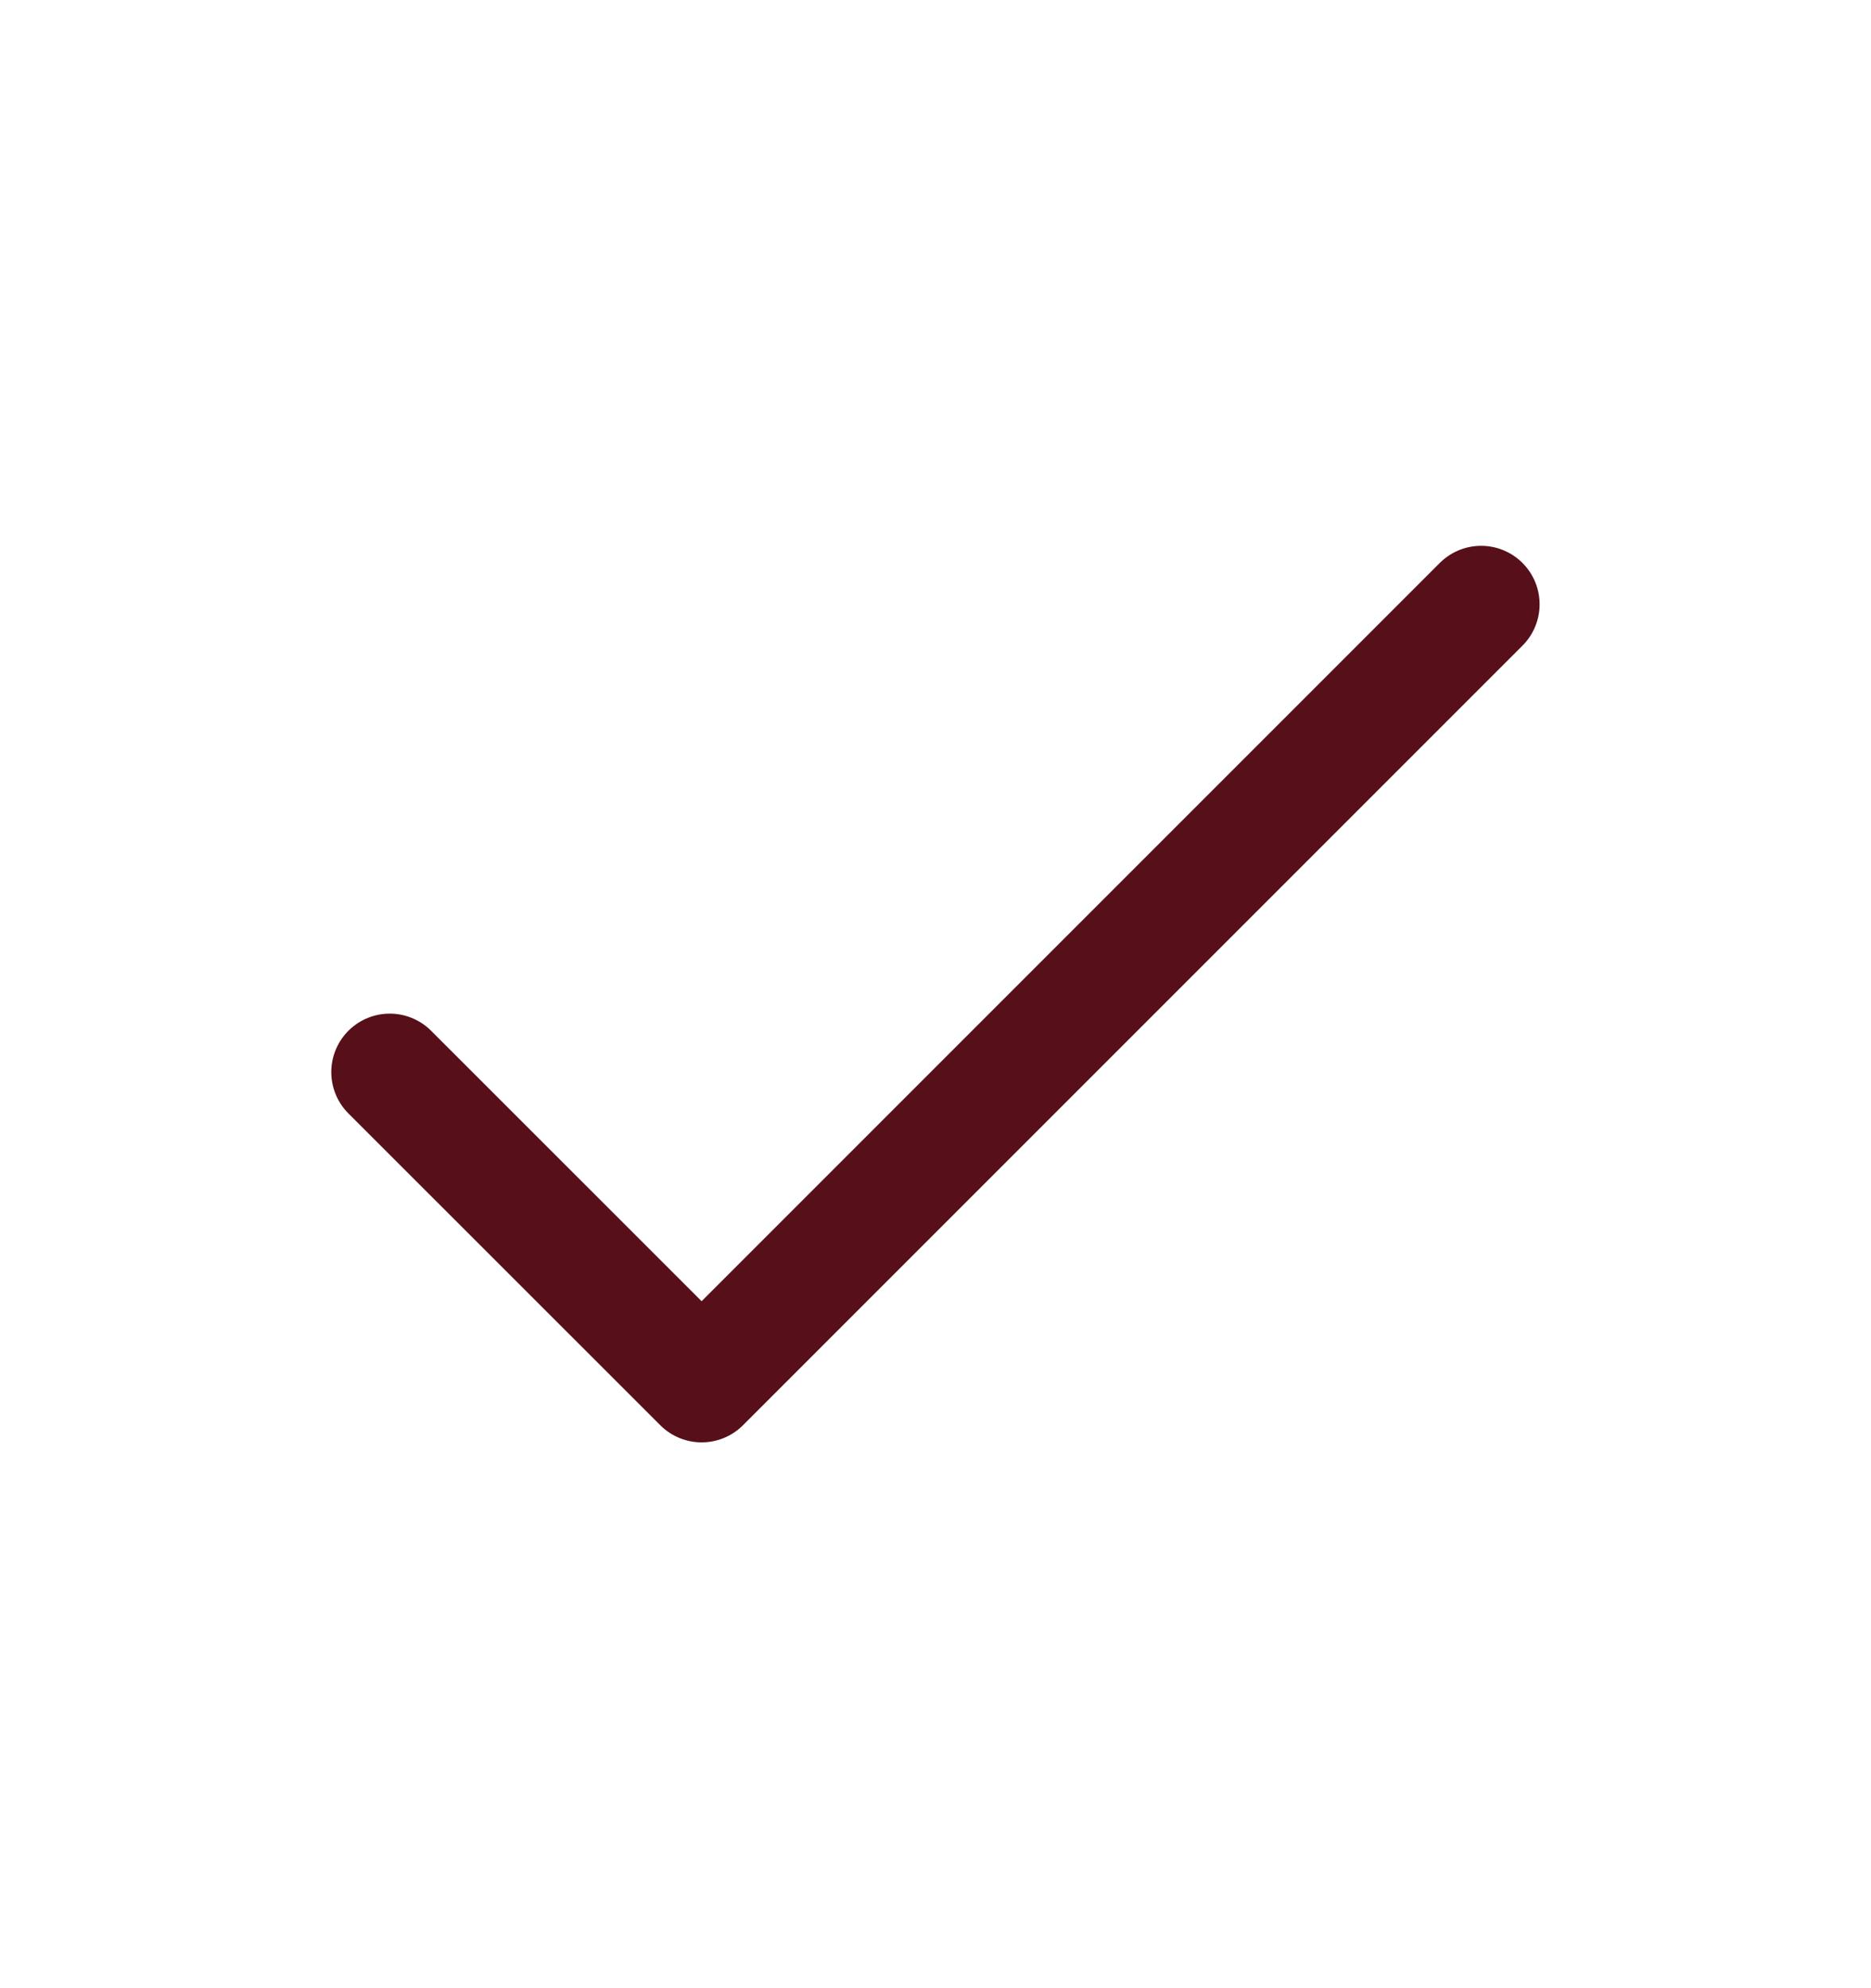 <svg xmlns="http://www.w3.org/2000/svg" width="16" height="17" viewBox="0 0 16 17" fill="none">
<path d="M3.333 9.167L6 11.833L12.666 5.167" stroke="#571019" stroke-linecap="round" stroke-linejoin="round"/>
</svg>